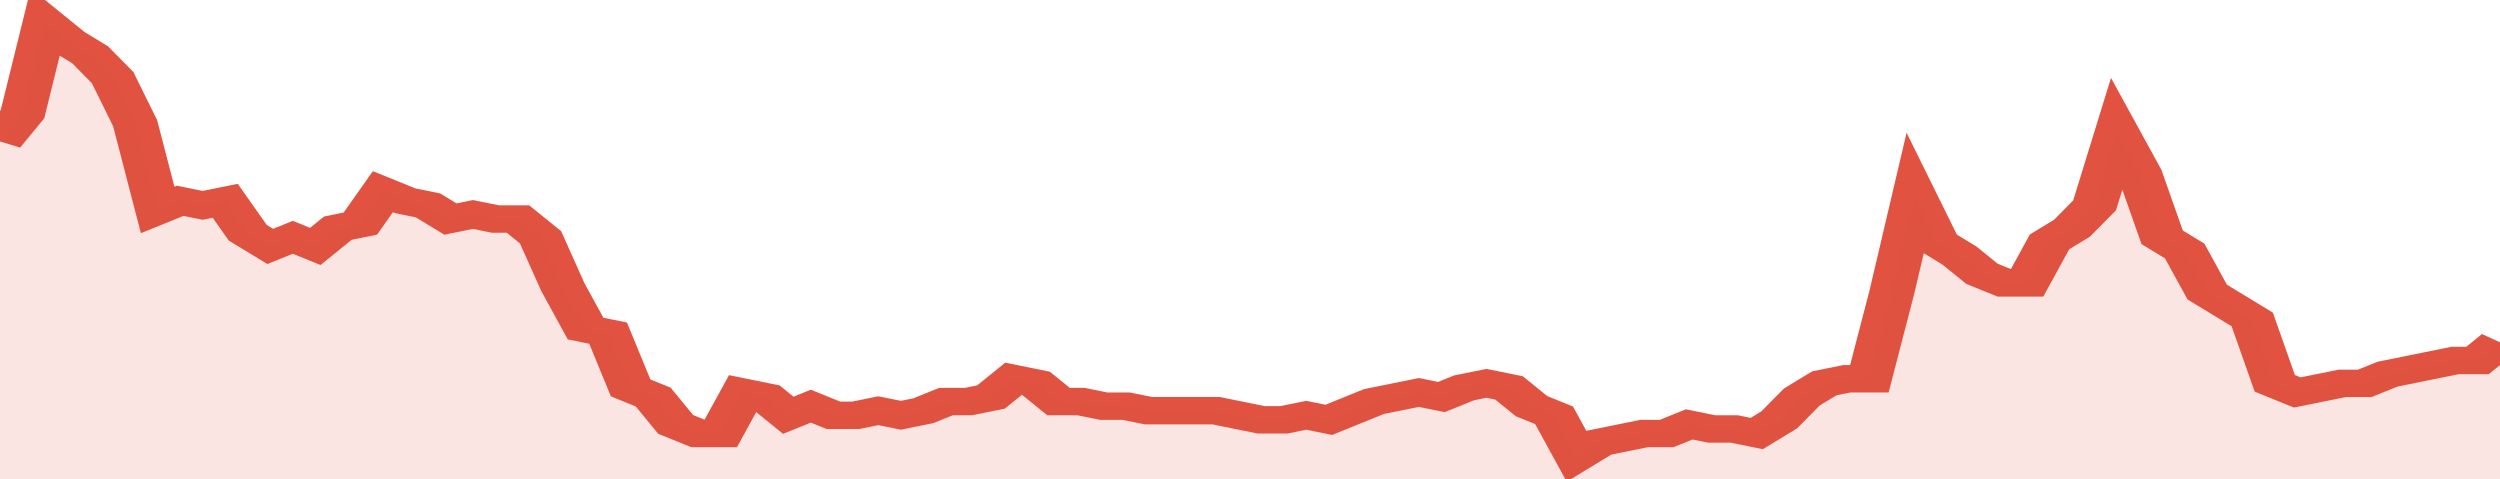 <svg xmlns="http://www.w3.org/2000/svg" viewBox="0 0 333 105" width="120" height="23" preserveAspectRatio="none">
				 <polyline fill="none" stroke="#E15241" stroke-width="6" points="0, 31 3, 25 6, 5 9, 9 12, 12 15, 17 18, 27 21, 46 24, 44 27, 45 30, 44 33, 51 36, 54 39, 52 42, 54 45, 50 48, 49 51, 42 54, 44 57, 45 60, 48 63, 47 66, 48 69, 48 72, 52 75, 63 78, 72 81, 73 84, 85 87, 87 90, 93 93, 95 96, 95 99, 86 102, 87 105, 91 108, 89 111, 91 114, 91 117, 90 120, 91 123, 90 126, 88 129, 88 132, 87 135, 83 138, 84 141, 88 144, 88 147, 89 150, 89 153, 90 156, 90 159, 90 162, 90 165, 91 168, 92 171, 92 174, 91 177, 92 180, 90 183, 88 186, 87 189, 86 192, 87 195, 85 198, 84 201, 85 204, 89 207, 91 210, 100 213, 97 216, 96 219, 95 222, 95 225, 93 228, 94 231, 94 234, 95 237, 92 240, 87 243, 84 246, 83 249, 83 252, 64 255, 43 258, 53 261, 56 264, 60 267, 62 270, 62 273, 53 276, 50 279, 45 282, 29 285, 38 288, 52 291, 55 294, 64 297, 67 300, 70 303, 84 306, 86 309, 85 312, 84 315, 84 318, 82 321, 81 324, 80 327, 79 330, 79 333, 75 333, 75 "> </polyline>
				 <polygon fill="#E15241" opacity="0.15" points="0, 105 0, 31 3, 25 6, 5 9, 9 12, 12 15, 17 18, 27 21, 46 24, 44 27, 45 30, 44 33, 51 36, 54 39, 52 42, 54 45, 50 48, 49 51, 42 54, 44 57, 45 60, 48 63, 47 66, 48 69, 48 72, 52 75, 63 78, 72 81, 73 84, 85 87, 87 90, 93 93, 95 96, 95 99, 86 102, 87 105, 91 108, 89 111, 91 114, 91 117, 90 120, 91 123, 90 126, 88 129, 88 132, 87 135, 83 138, 84 141, 88 144, 88 147, 89 150, 89 153, 90 156, 90 159, 90 162, 90 165, 91 168, 92 171, 92 174, 91 177, 92 180, 90 183, 88 186, 87 189, 86 192, 87 195, 85 198, 84 201, 85 204, 89 207, 91 210, 100 213, 97 216, 96 219, 95 222, 95 225, 93 228, 94 231, 94 234, 95 237, 92 240, 87 243, 84 246, 83 249, 83 252, 64 255, 43 258, 53 261, 56 264, 60 267, 62 270, 62 273, 53 276, 50 279, 45 282, 29 285, 38 288, 52 291, 55 294, 64 297, 67 300, 70 303, 84 306, 86 309, 85 312, 84 315, 84 318, 82 321, 81 324, 80 327, 79 330, 79 333, 75 333, 105 "></polygon>
			</svg>